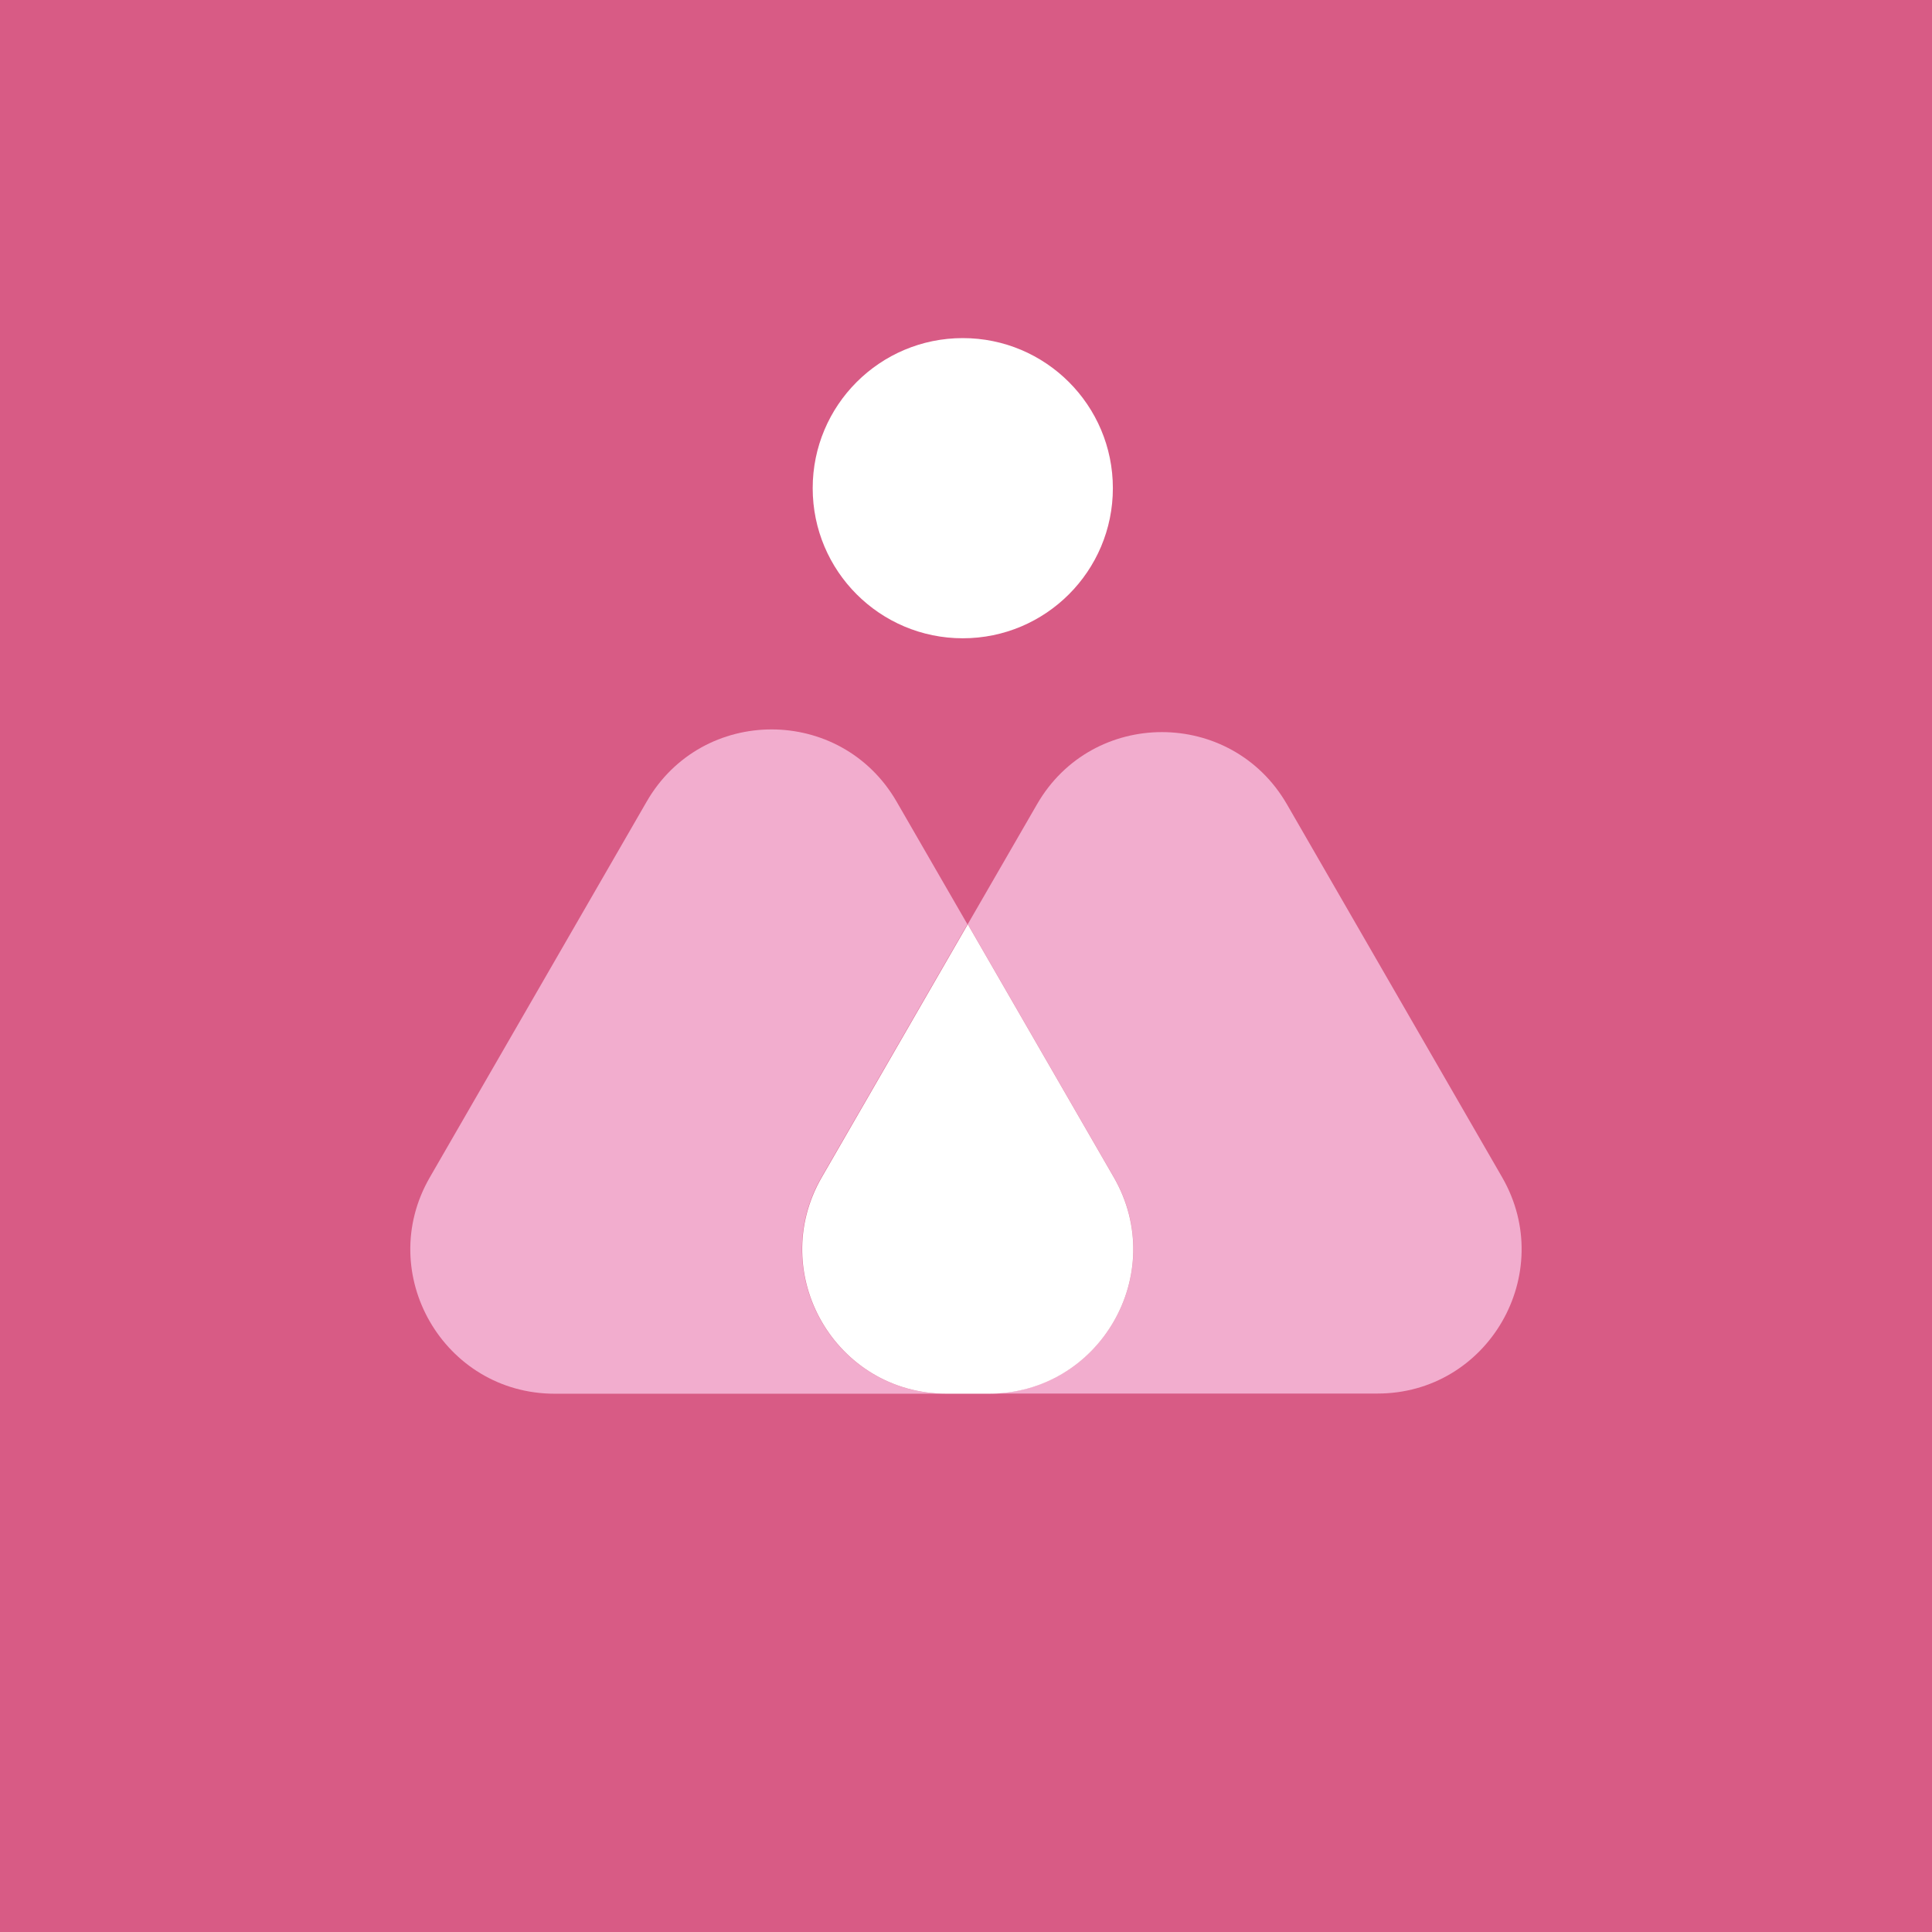 <?xml version="1.0" encoding="utf-8"?>
<!-- Generator: Adobe Illustrator 26.0.1, SVG Export Plug-In . SVG Version: 6.00 Build 0)  -->
<svg version="1.1" id="Layer_1" xmlns="http://www.w3.org/2000/svg" xmlns:xlink="http://www.w3.org/1999/xlink" x="0px" y="0px"
	 viewBox="0 0 1080 1080" style="enable-background:new 0 0 1080 1080;" xml:space="preserve">
<style type="text/css">
	.st0{fill:#D85B85;}
	.st1{fill:#F2ADCE;}
	.st2{fill:#FFFFFF;}
</style>
<rect class="st0" width="1080" height="1080"/>
<g>
	<path class="st1" d="M839.7,658.1L719.4,449.6c-31.1-53.8-108.7-53.8-139.7,0l-38.7,67L622.6,658c31.1,53.8-7.8,121-69.8,121h217.1
		C831.9,779.1,870.7,711.9,839.7,658.1z"/>
	<path class="st1" d="M459.2,658.1l81.6-141.4l-39.6-68.6c-31.1-53.8-108.7-53.8-139.7,0l-121.2,210c-31.1,53.8,7.8,121,69.8,121
		h219C467,779.1,428.2,711.9,459.2,658.1z"/>
	<path class="st2" d="M622.6,658.1l-81.6-141.4l-81.6,141.4c-31.1,53.8,7.7,121,69.8,121h23.5C614.8,779.1,653.6,711.9,622.6,658.1z
		"/>
	<circle class="st2" cx="538.2" cy="272.9" r="83.9"/>
</g>
</svg>
